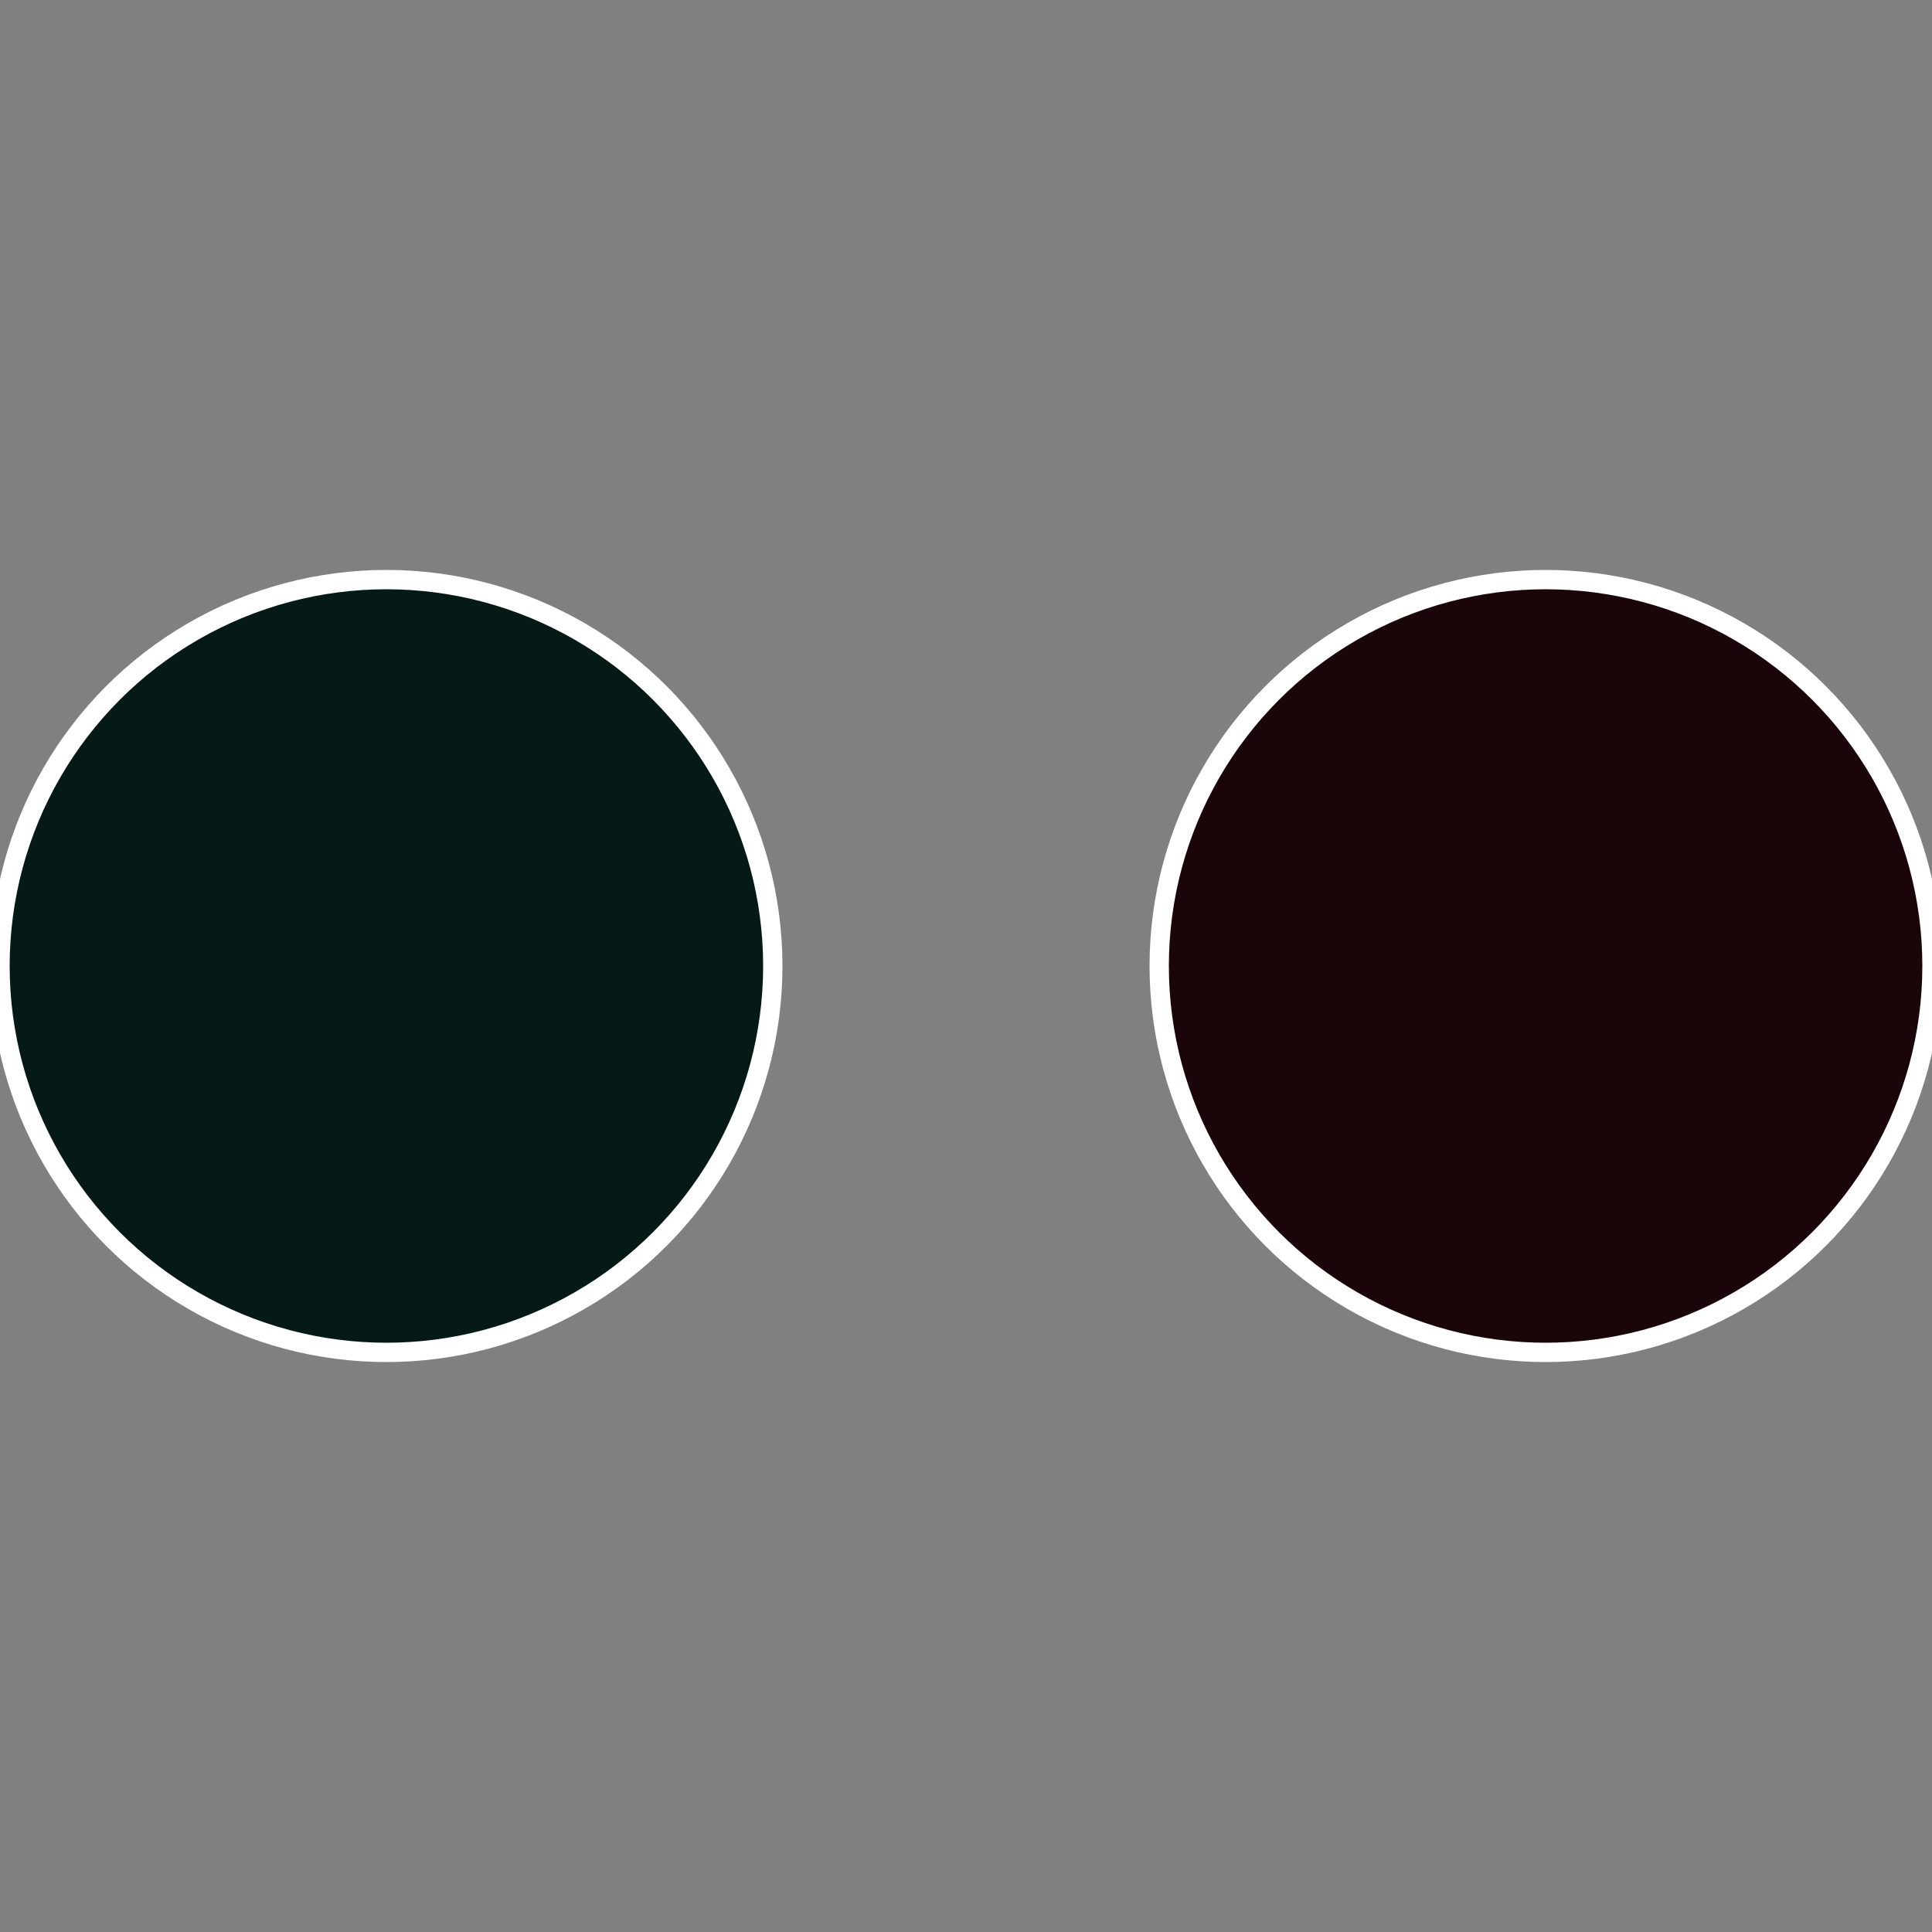 <?xml version="1.0" standalone="no"?>
<svg width="500" height="500" viewBox="-1 -1 2 2" xmlns="http://www.w3.org/2000/svg">
 
                <rect x="-1" y="-1" width="2" height="2" fill="#808080" stroke="none"/>
 
                <circle cx="0.6" cy="0" r="0.4" fill="#1a0509" stroke="#fff" stroke-width="1%" />
             
                <circle cx="-0.6" cy="7.3478807948841E-17" r="0.4" fill="#051a16" stroke="#fff" stroke-width="1%" />
            </svg>
